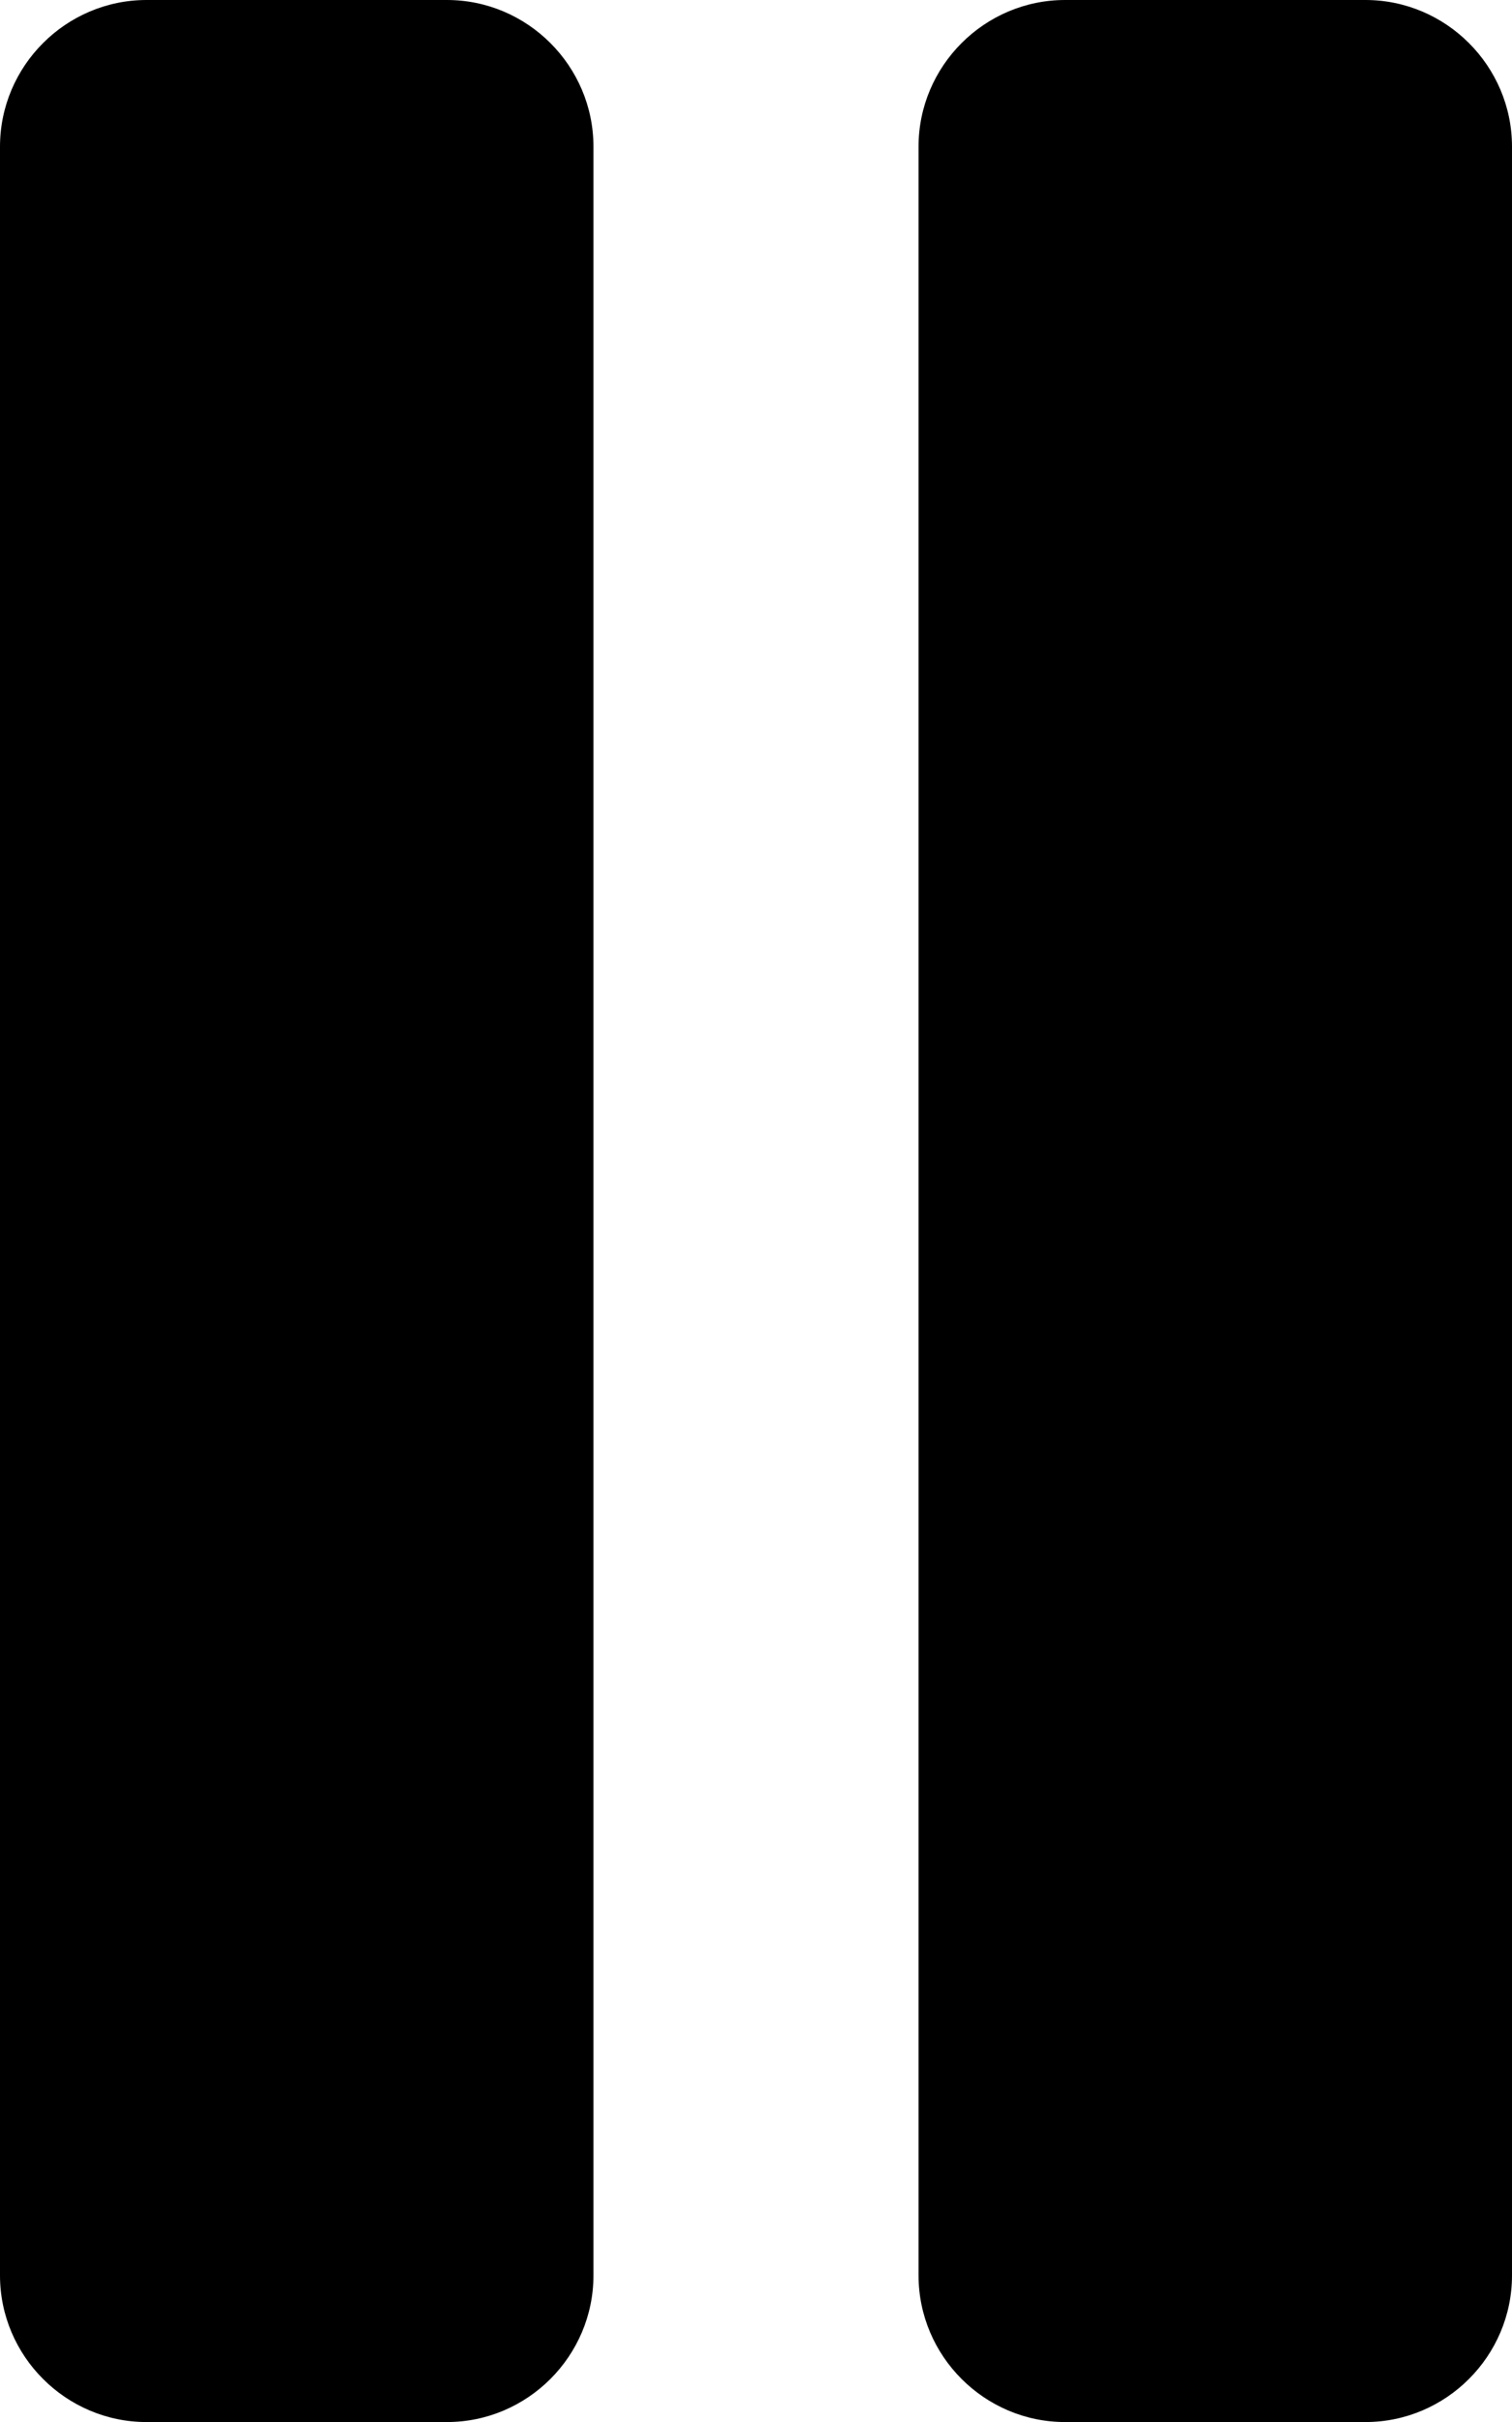 <?xml version="1.0" encoding="iso-8859-1"?>
<!-- Generator: Adobe Illustrator 12.0.0, SVG Export Plug-In . SVG Version: 6.00 Build 51448)  -->
<!DOCTYPE svg PUBLIC "-//W3C//DTD SVG 1.1//EN" "http://www.w3.org/Graphics/SVG/1.1/DTD/svg11.dtd">
<svg  version="1.1" id="&#x56FE;&#x5C42;_1" xmlns="http://www.w3.org/2000/svg" xmlns:xlink="http://www.w3.org/1999/xlink" width="154.758" height="247.742"
	 viewBox="0 0 154.758 247.742" style="overflow:visible;enable-background:new 0 0 154.758 247.742;" xml:space="preserve">
<g>
	<path d="M154.758,232.742c0,8.25-6.75,15-15,15h-30.742c-8.25,0-15-6.75-15-15V15c0-8.25,6.75-15,15-15h30.742
		c8.25,0,15,6.75,15,15V232.742z"/>
</g>
<g>
	<path d="M60.742,232.742c0,8.25-6.75,15-15,15H15c-8.25,0-15-6.75-15-15V15C0,6.75,6.75,0,15,0h30.742c8.25,0,15,6.75,15,15
		V232.742z"/>
</g>
</svg>

